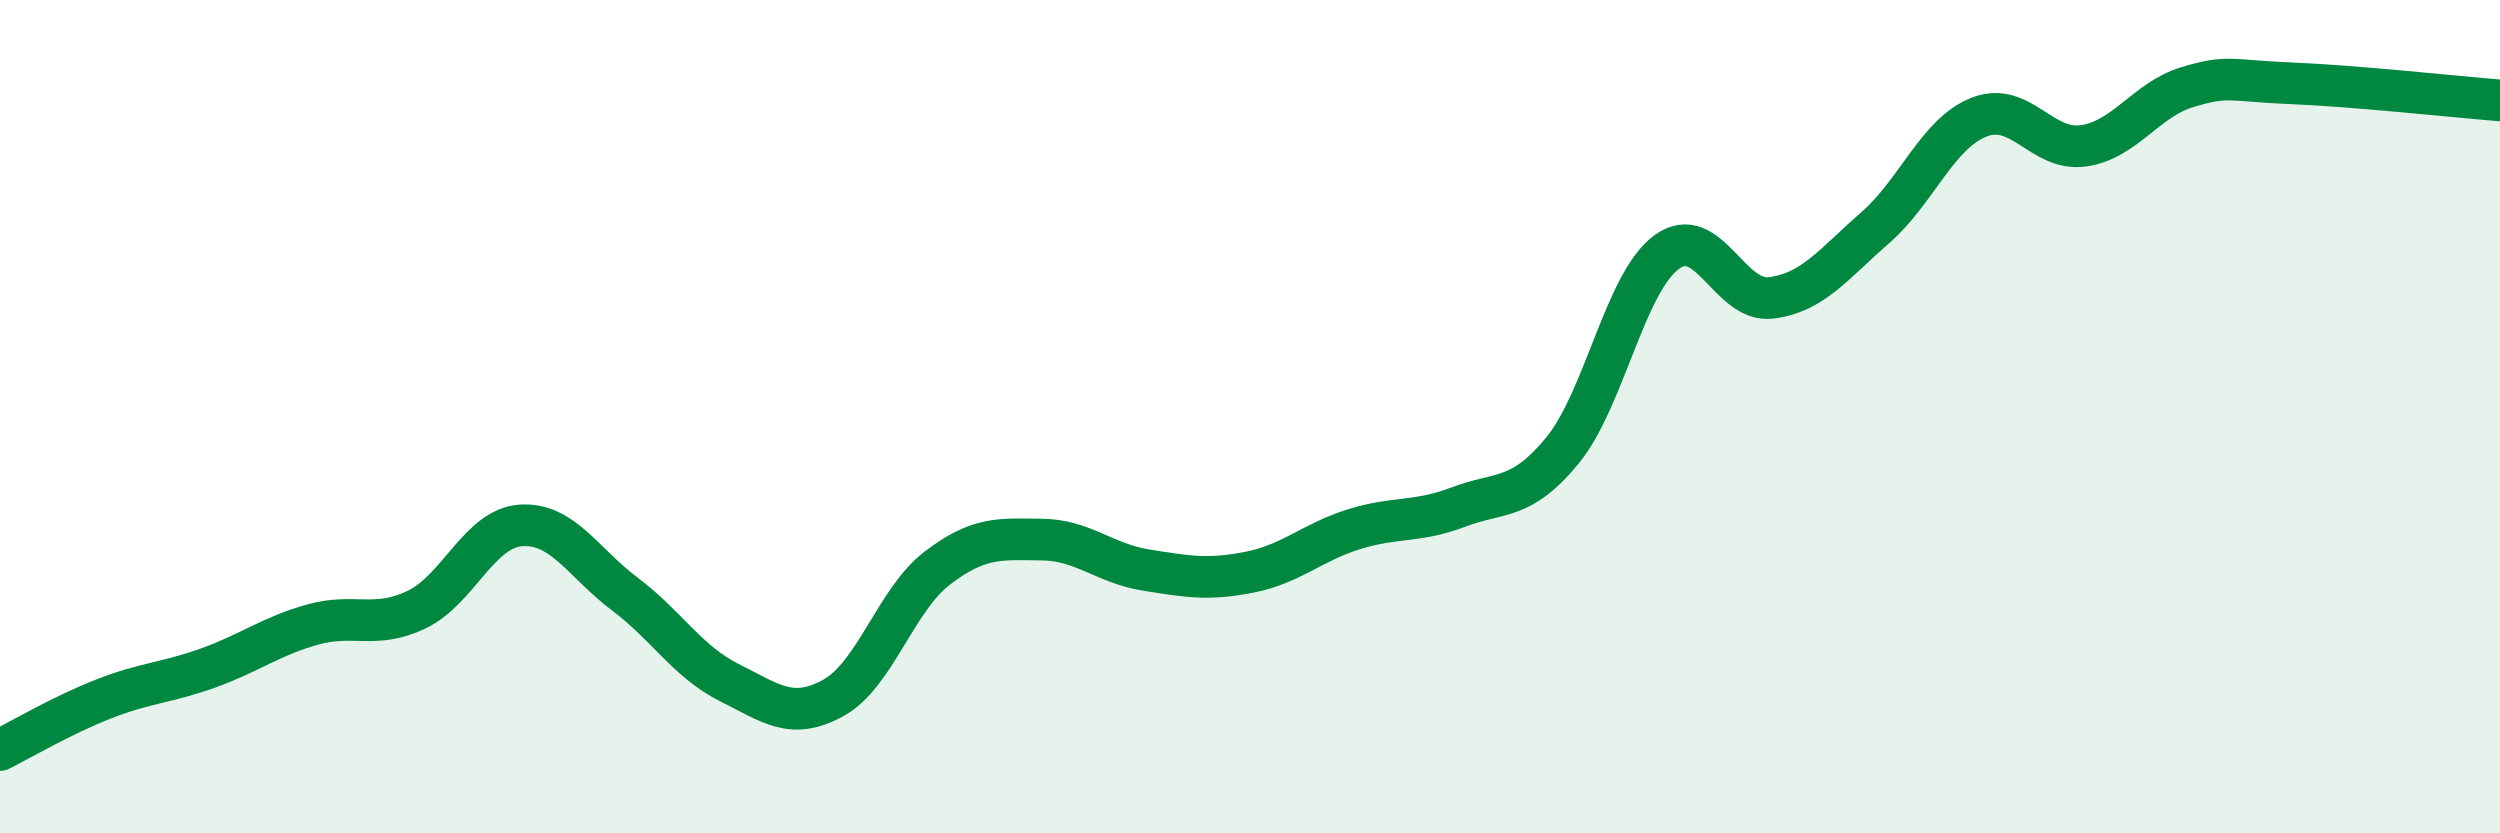 
    <svg width="60" height="20" viewBox="0 0 60 20" xmlns="http://www.w3.org/2000/svg">
      <path
        d="M 0,18 C 0.5,17.75 1.5,17.16 2.5,16.77 C 3.5,16.38 4,16.39 5,16.03 C 6,15.67 6.5,15.27 7.5,14.99 C 8.5,14.71 9,15.11 10,14.63 C 11,14.15 11.5,12.68 12.5,12.61 C 13.5,12.54 14,13.51 15,14.26 C 16,15.01 16.5,15.88 17.5,16.38 C 18.5,16.88 19,17.3 20,16.75 C 21,16.2 21.5,14.39 22.5,13.63 C 23.5,12.87 24,12.94 25,12.95 C 26,12.96 26.5,13.52 27.5,13.68 C 28.5,13.84 29,13.93 30,13.73 C 31,13.53 31.5,13.01 32.5,12.7 C 33.5,12.39 34,12.55 35,12.17 C 36,11.79 36.5,12.03 37.5,10.81 C 38.5,9.59 39,6.78 40,6.05 C 41,5.32 41.5,7.27 42.5,7.15 C 43.5,7.03 44,6.34 45,5.47 C 46,4.6 46.5,3.2 47.5,2.81 C 48.5,2.42 49,3.64 50,3.5 C 51,3.36 51.5,2.39 52.5,2.09 C 53.5,1.79 53.5,1.94 55,2 C 56.5,2.06 59,2.33 60,2.41L60 20L0 20Z"
        fill="#008740"
        opacity="0.1"
        stroke-linecap="round"
        stroke-linejoin="round"
      />
      <path
        d="M 0,18 C 0.5,17.75 1.5,17.16 2.5,16.77 C 3.5,16.38 4,16.39 5,16.03 C 6,15.67 6.5,15.27 7.5,14.99 C 8.5,14.71 9,15.11 10,14.63 C 11,14.15 11.5,12.68 12.5,12.61 C 13.5,12.54 14,13.51 15,14.26 C 16,15.01 16.5,15.88 17.5,16.38 C 18.5,16.88 19,17.3 20,16.75 C 21,16.2 21.5,14.39 22.5,13.63 C 23.5,12.87 24,12.94 25,12.95 C 26,12.96 26.5,13.52 27.5,13.68 C 28.5,13.84 29,13.93 30,13.73 C 31,13.53 31.5,13.01 32.5,12.7 C 33.5,12.39 34,12.55 35,12.17 C 36,11.79 36.5,12.03 37.5,10.81 C 38.5,9.59 39,6.78 40,6.05 C 41,5.32 41.5,7.27 42.5,7.15 C 43.5,7.03 44,6.34 45,5.47 C 46,4.6 46.5,3.2 47.5,2.81 C 48.5,2.42 49,3.64 50,3.5 C 51,3.36 51.5,2.39 52.5,2.09 C 53.5,1.79 53.5,1.94 55,2 C 56.5,2.06 59,2.33 60,2.41"
        stroke="#008740"
        stroke-width="1"
        fill="none"
        stroke-linecap="round"
        stroke-linejoin="round"
      />
    </svg>
  